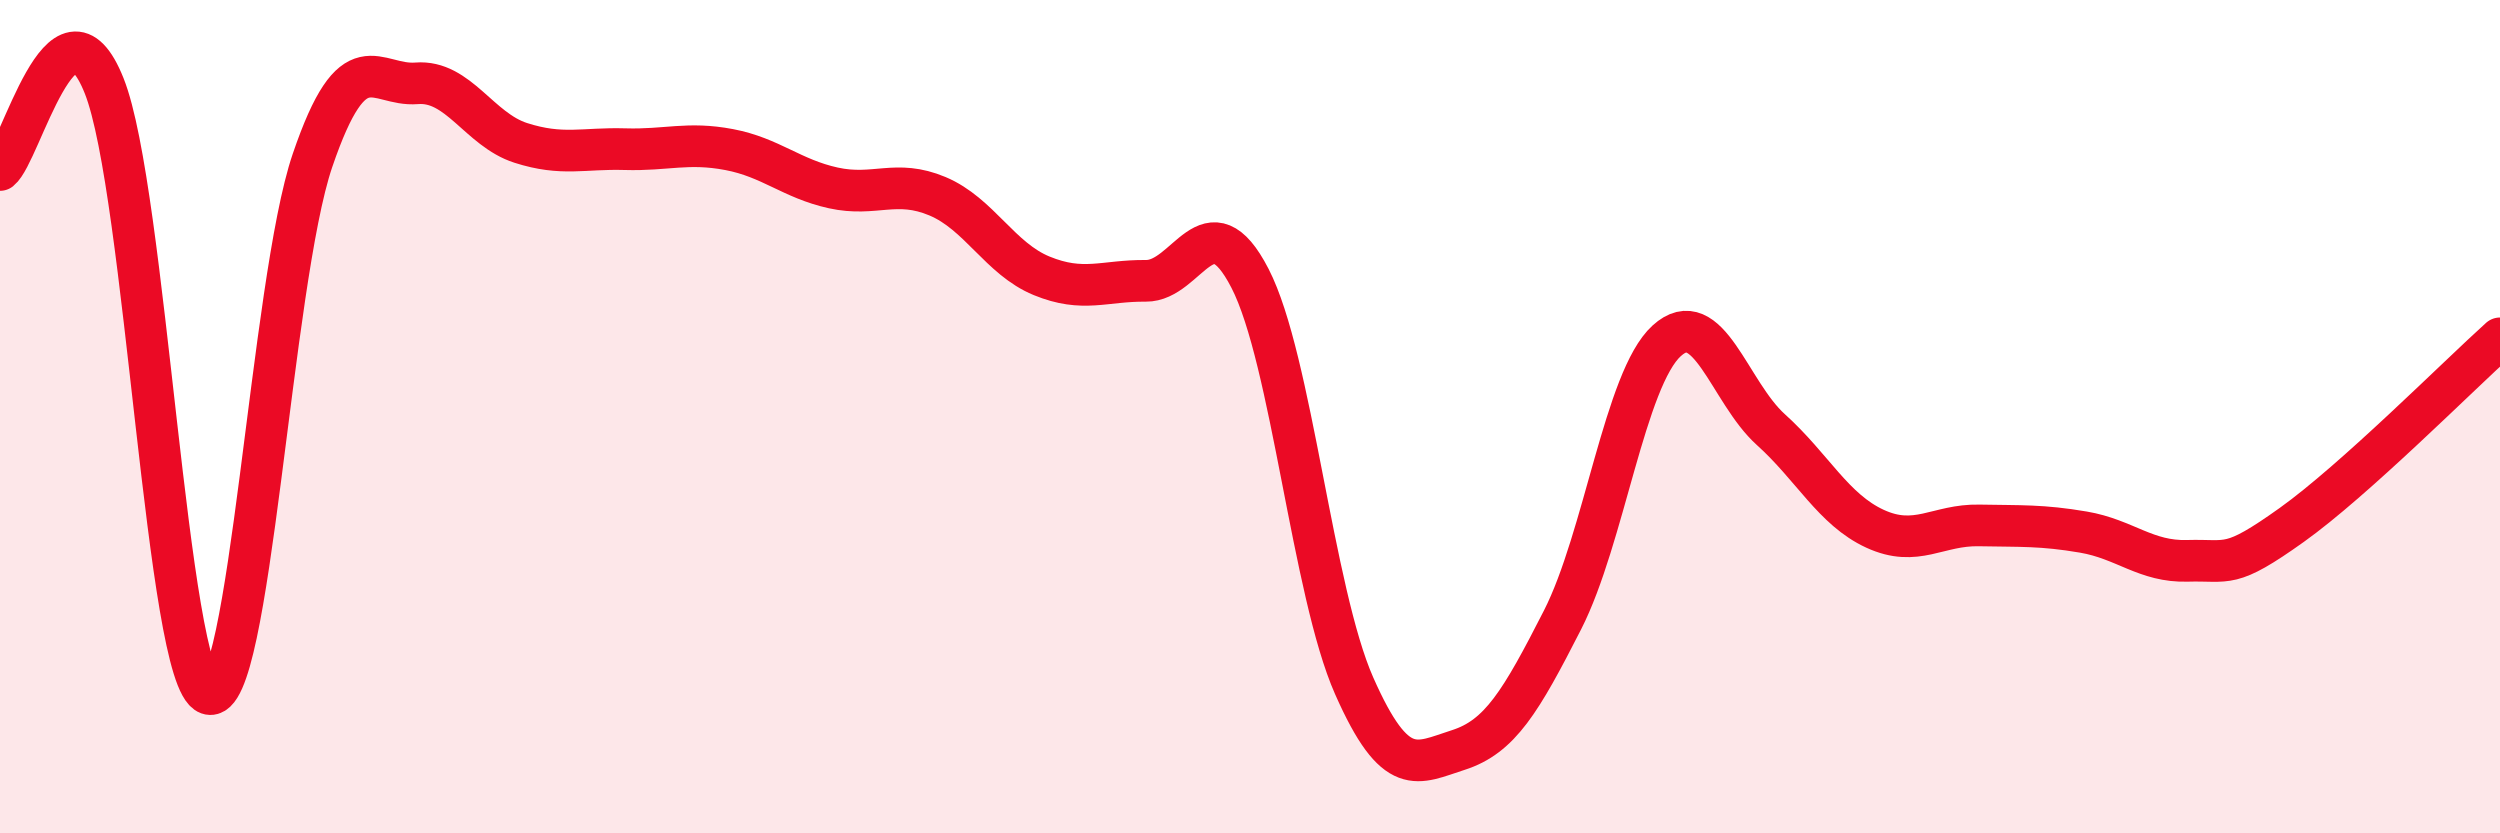 
    <svg width="60" height="20" viewBox="0 0 60 20" xmlns="http://www.w3.org/2000/svg">
      <path
        d="M 0,4.08 C 0.5,3.68 1.5,-0.45 2.5,2.06 C 3.5,4.57 4,16.29 5,16.65 C 6,17.01 6.5,6.78 7.5,3.85 C 8.5,0.92 9,2.08 10,2 C 11,1.92 11.5,3.11 12.5,3.43 C 13.5,3.75 14,3.55 15,3.58 C 16,3.61 16.5,3.4 17.5,3.59 C 18.5,3.78 19,4.29 20,4.51 C 21,4.73 21.5,4.29 22.5,4.71 C 23.5,5.13 24,6.21 25,6.62 C 26,7.03 26.5,6.73 27.5,6.74 C 28.5,6.75 29,4.74 30,6.68 C 31,8.62 31.5,14.2 32.5,16.46 C 33.5,18.72 34,18.32 35,18 C 36,17.68 36.5,16.84 37.5,14.88 C 38.5,12.92 39,9.09 40,8.18 C 41,7.27 41.5,9.41 42.5,10.31 C 43.5,11.21 44,12.23 45,12.69 C 46,13.15 46.5,12.59 47.5,12.61 C 48.5,12.63 49,12.6 50,12.77 C 51,12.94 51.5,13.49 52.5,13.46 C 53.5,13.43 53.5,13.67 55,12.6 C 56.5,11.53 59,9.02 60,8.12L60 20L0 20Z"
        fill="#EB0A25"
        opacity="0.1"
        stroke-linecap="round"
        stroke-linejoin="round"
      />
      <path
        d="M 0,4.08 C 0.5,3.68 1.5,-0.45 2.5,2.06 C 3.5,4.57 4,16.29 5,16.65 C 6,17.01 6.5,6.78 7.5,3.85 C 8.5,0.92 9,2.08 10,2 C 11,1.92 11.5,3.11 12.5,3.43 C 13.5,3.75 14,3.55 15,3.58 C 16,3.61 16.5,3.4 17.5,3.59 C 18.5,3.78 19,4.29 20,4.51 C 21,4.73 21.5,4.29 22.5,4.71 C 23.5,5.13 24,6.21 25,6.62 C 26,7.03 26.5,6.73 27.5,6.74 C 28.5,6.75 29,4.74 30,6.68 C 31,8.62 31.5,14.2 32.5,16.46 C 33.5,18.72 34,18.32 35,18 C 36,17.68 36.5,16.84 37.5,14.88 C 38.5,12.92 39,9.09 40,8.18 C 41,7.27 41.5,9.41 42.5,10.31 C 43.5,11.21 44,12.23 45,12.69 C 46,13.15 46.5,12.59 47.5,12.61 C 48.5,12.63 49,12.6 50,12.77 C 51,12.94 51.5,13.49 52.5,13.46 C 53.5,13.43 53.5,13.67 55,12.6 C 56.5,11.53 59,9.02 60,8.12"
        stroke="#EB0A25"
        stroke-width="1"
        fill="none"
        stroke-linecap="round"
        stroke-linejoin="round"
      />
    </svg>
  